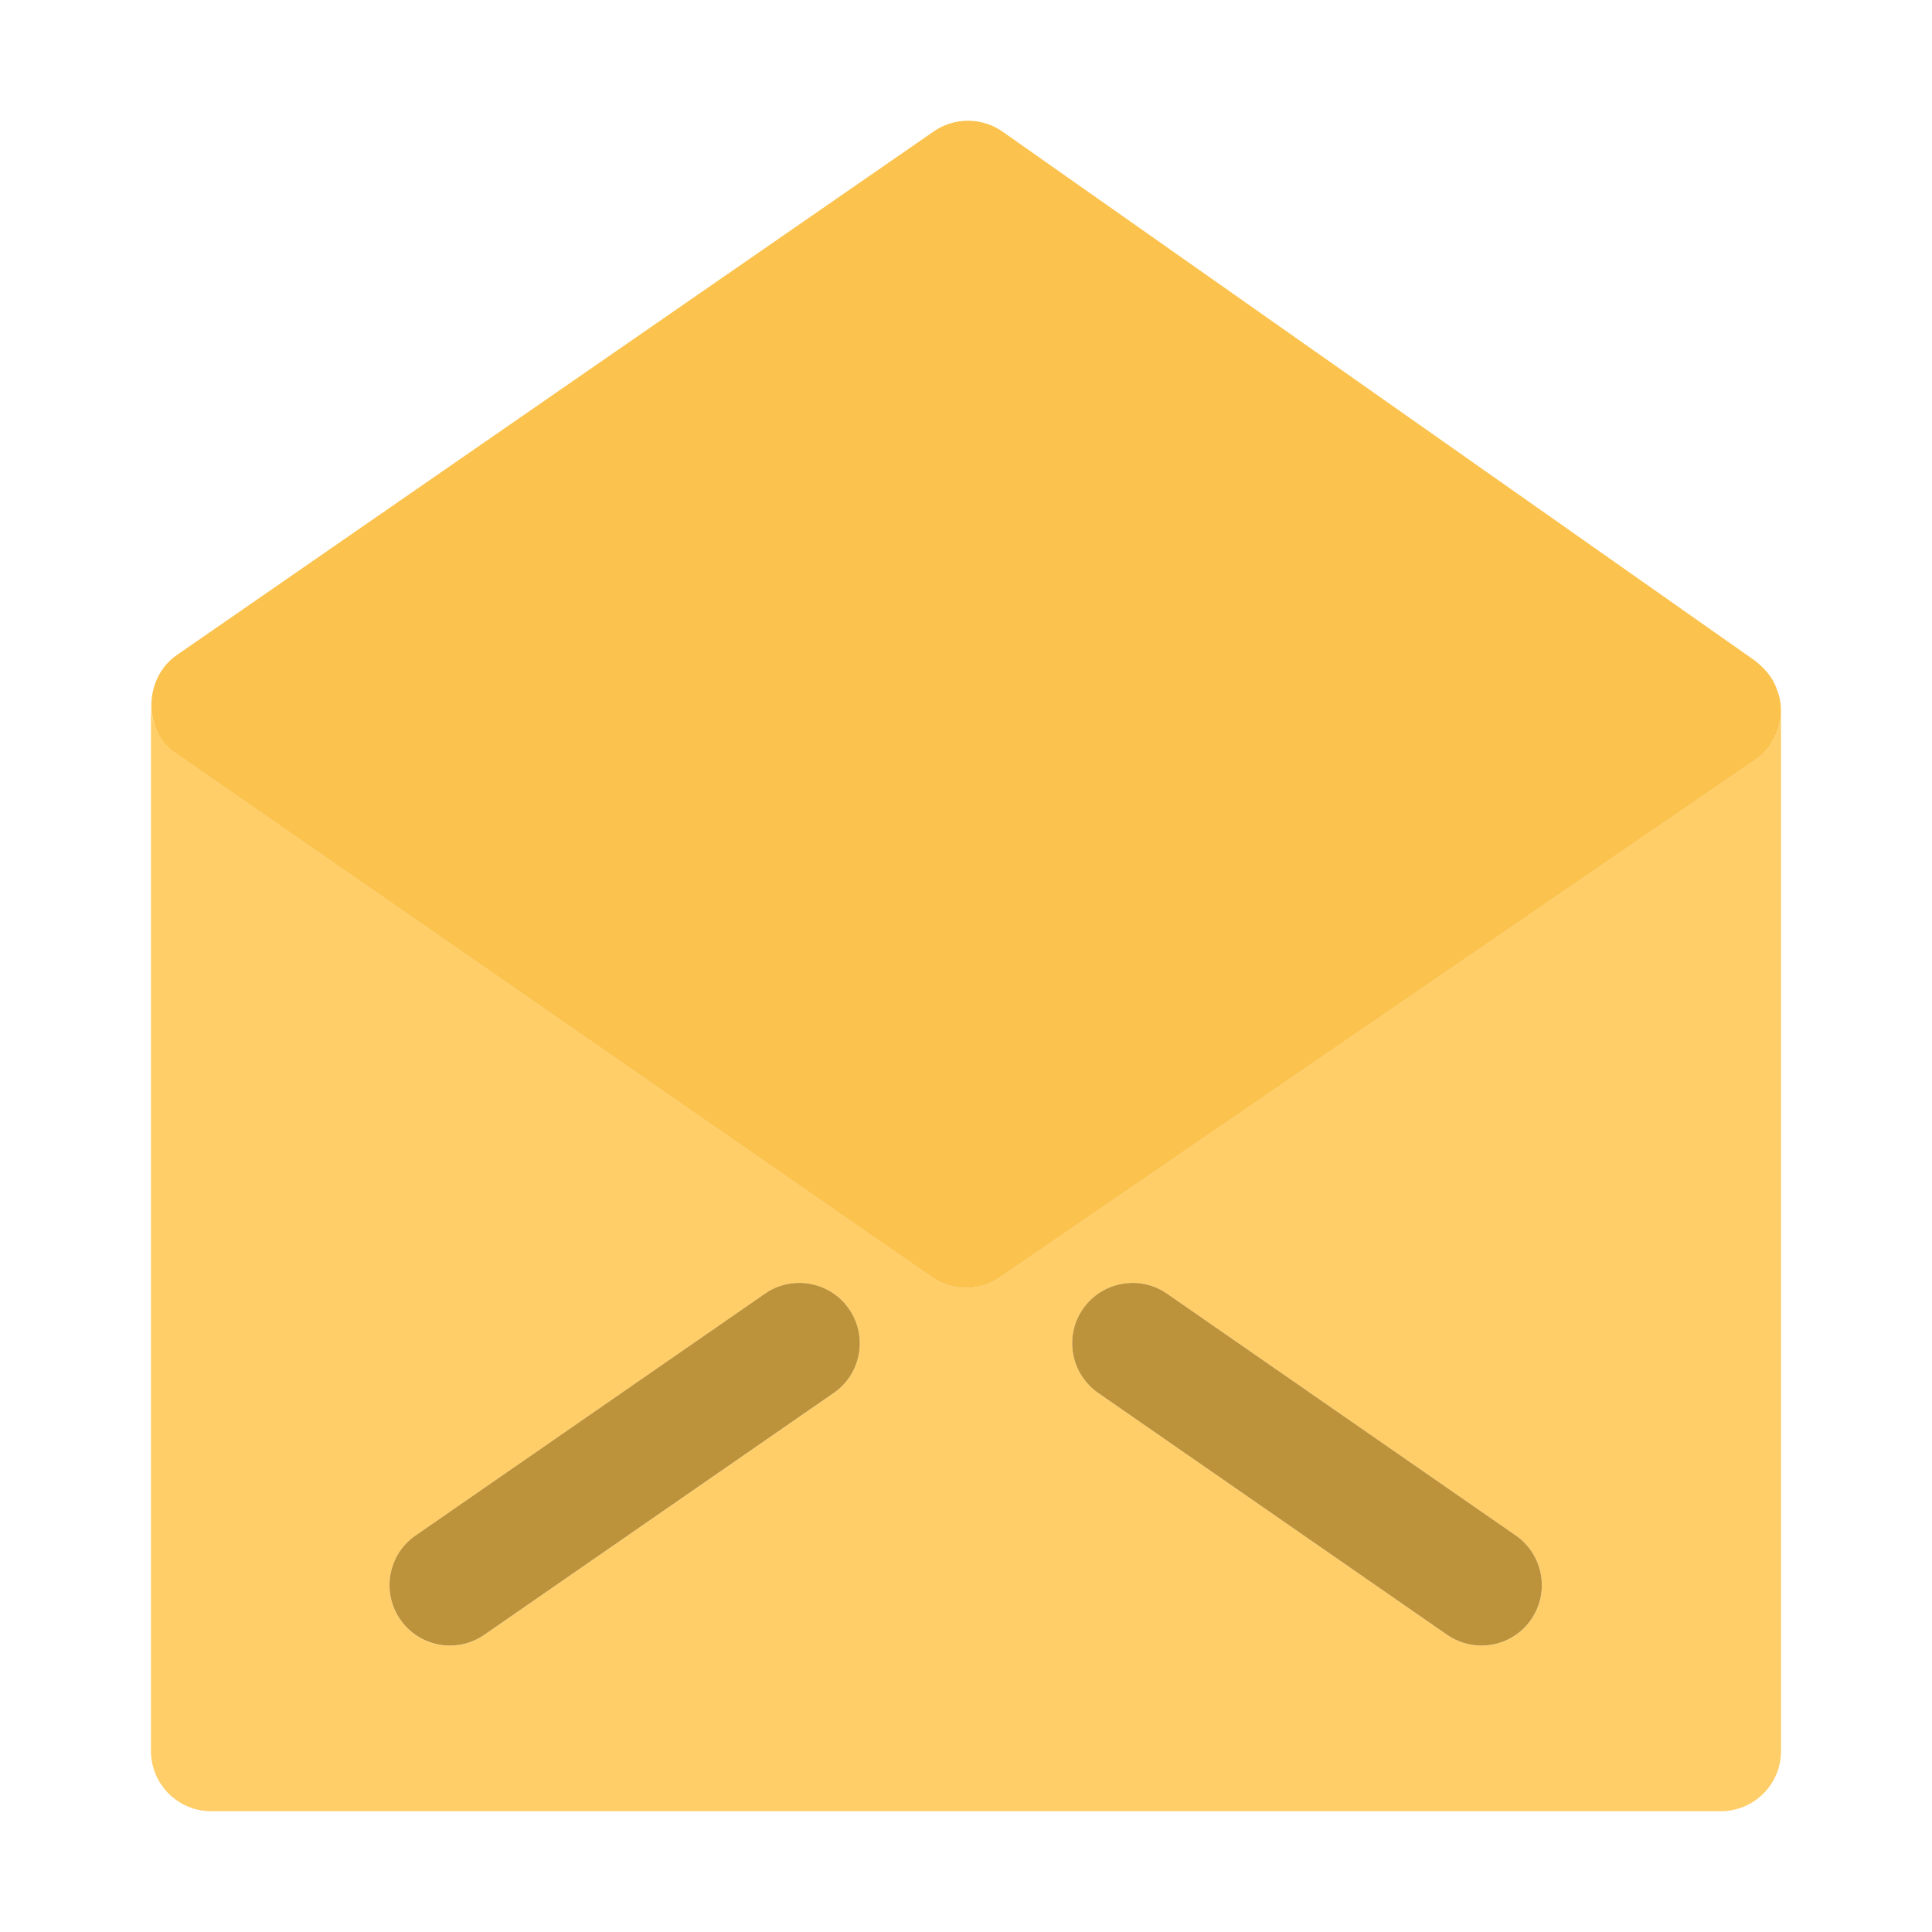 <?xml version="1.0" ?><svg id="Balloon" style="enable-background:new 0 0 32 32;" version="1.1" viewBox="0 0 32 32" xml:space="preserve" xmlns="http://www.w3.org/2000/svg" xmlns:xlink="http://www.w3.org/1999/xlink"><style type="text/css">
	.st0{fill:#FFCE69;}
	.st1{fill:#BC923B;}
	.st2{fill:#FBC34E;}
</style><g><path class="st0" d="M29.065,12.59l-12.5,8.565c-0.17,0.116-0.368,0.175-0.565,0.175c-0.199,0-0.398-0.06-0.569-0.178l-12.5-8.661   C2.661,12.305,2.5,11.998,2.5,11.67c0,0,0,0,0,0V29c0,0.553,0.448,1,1,1h25c0.553,0,1-0.447,1-1V11.771   C29.498,12.1,29.336,12.405,29.065,12.59z M17.938,21.681c0.314-0.453,0.937-0.568,1.392-0.253l5.778,4.006   c0.454,0.315,0.567,0.938,0.253,1.392c-0.194,0.28-0.506,0.431-0.823,0.431c-0.196,0-0.395-0.058-0.568-0.178l-5.778-4.006   C17.736,22.757,17.623,22.134,17.938,21.681z M6.883,25.434l5.788-4.006c0.453-0.315,1.077-0.2,1.391,0.253   c0.314,0.454,0.201,1.077-0.253,1.392l-5.788,4.006c-0.173,0.12-0.372,0.178-0.568,0.178c-0.317,0-0.629-0.15-0.823-0.431   C6.315,26.371,6.429,25.748,6.883,25.434z"/><path class="st1" d="M7.453,27.256c0.196,0,0.395-0.058,0.568-0.178l5.788-4.006c0.455-0.314,0.568-0.938,0.253-1.392   c-0.314-0.453-0.938-0.568-1.391-0.253l-5.788,4.006c-0.455,0.314-0.568,0.938-0.253,1.392C6.824,27.105,7.136,27.256,7.453,27.256   z"/><path class="st1" d="M23.969,27.078c0.174,0.12,0.372,0.178,0.568,0.178c0.317,0,0.629-0.15,0.823-0.431   c0.314-0.453,0.201-1.076-0.253-1.392l-5.778-4.006c-0.455-0.315-1.077-0.2-1.392,0.253s-0.201,1.076,0.253,1.392L23.969,27.078z"/><path class="st2" d="M29.43,11.418c-0.062-0.192-0.2-0.346-0.355-0.47L16.608,2.182c-0.343-0.242-0.801-0.243-1.144-0.004   l-12.533,8.67c-0.555,0.38-0.574,1.271,0,1.644l12.5,8.661c0.171,0.118,0.37,0.178,0.569,0.178c0.197,0,0.395-0.059,0.565-0.175   l12.5-8.565C29.44,12.341,29.602,11.835,29.43,11.418z"/></g></svg>